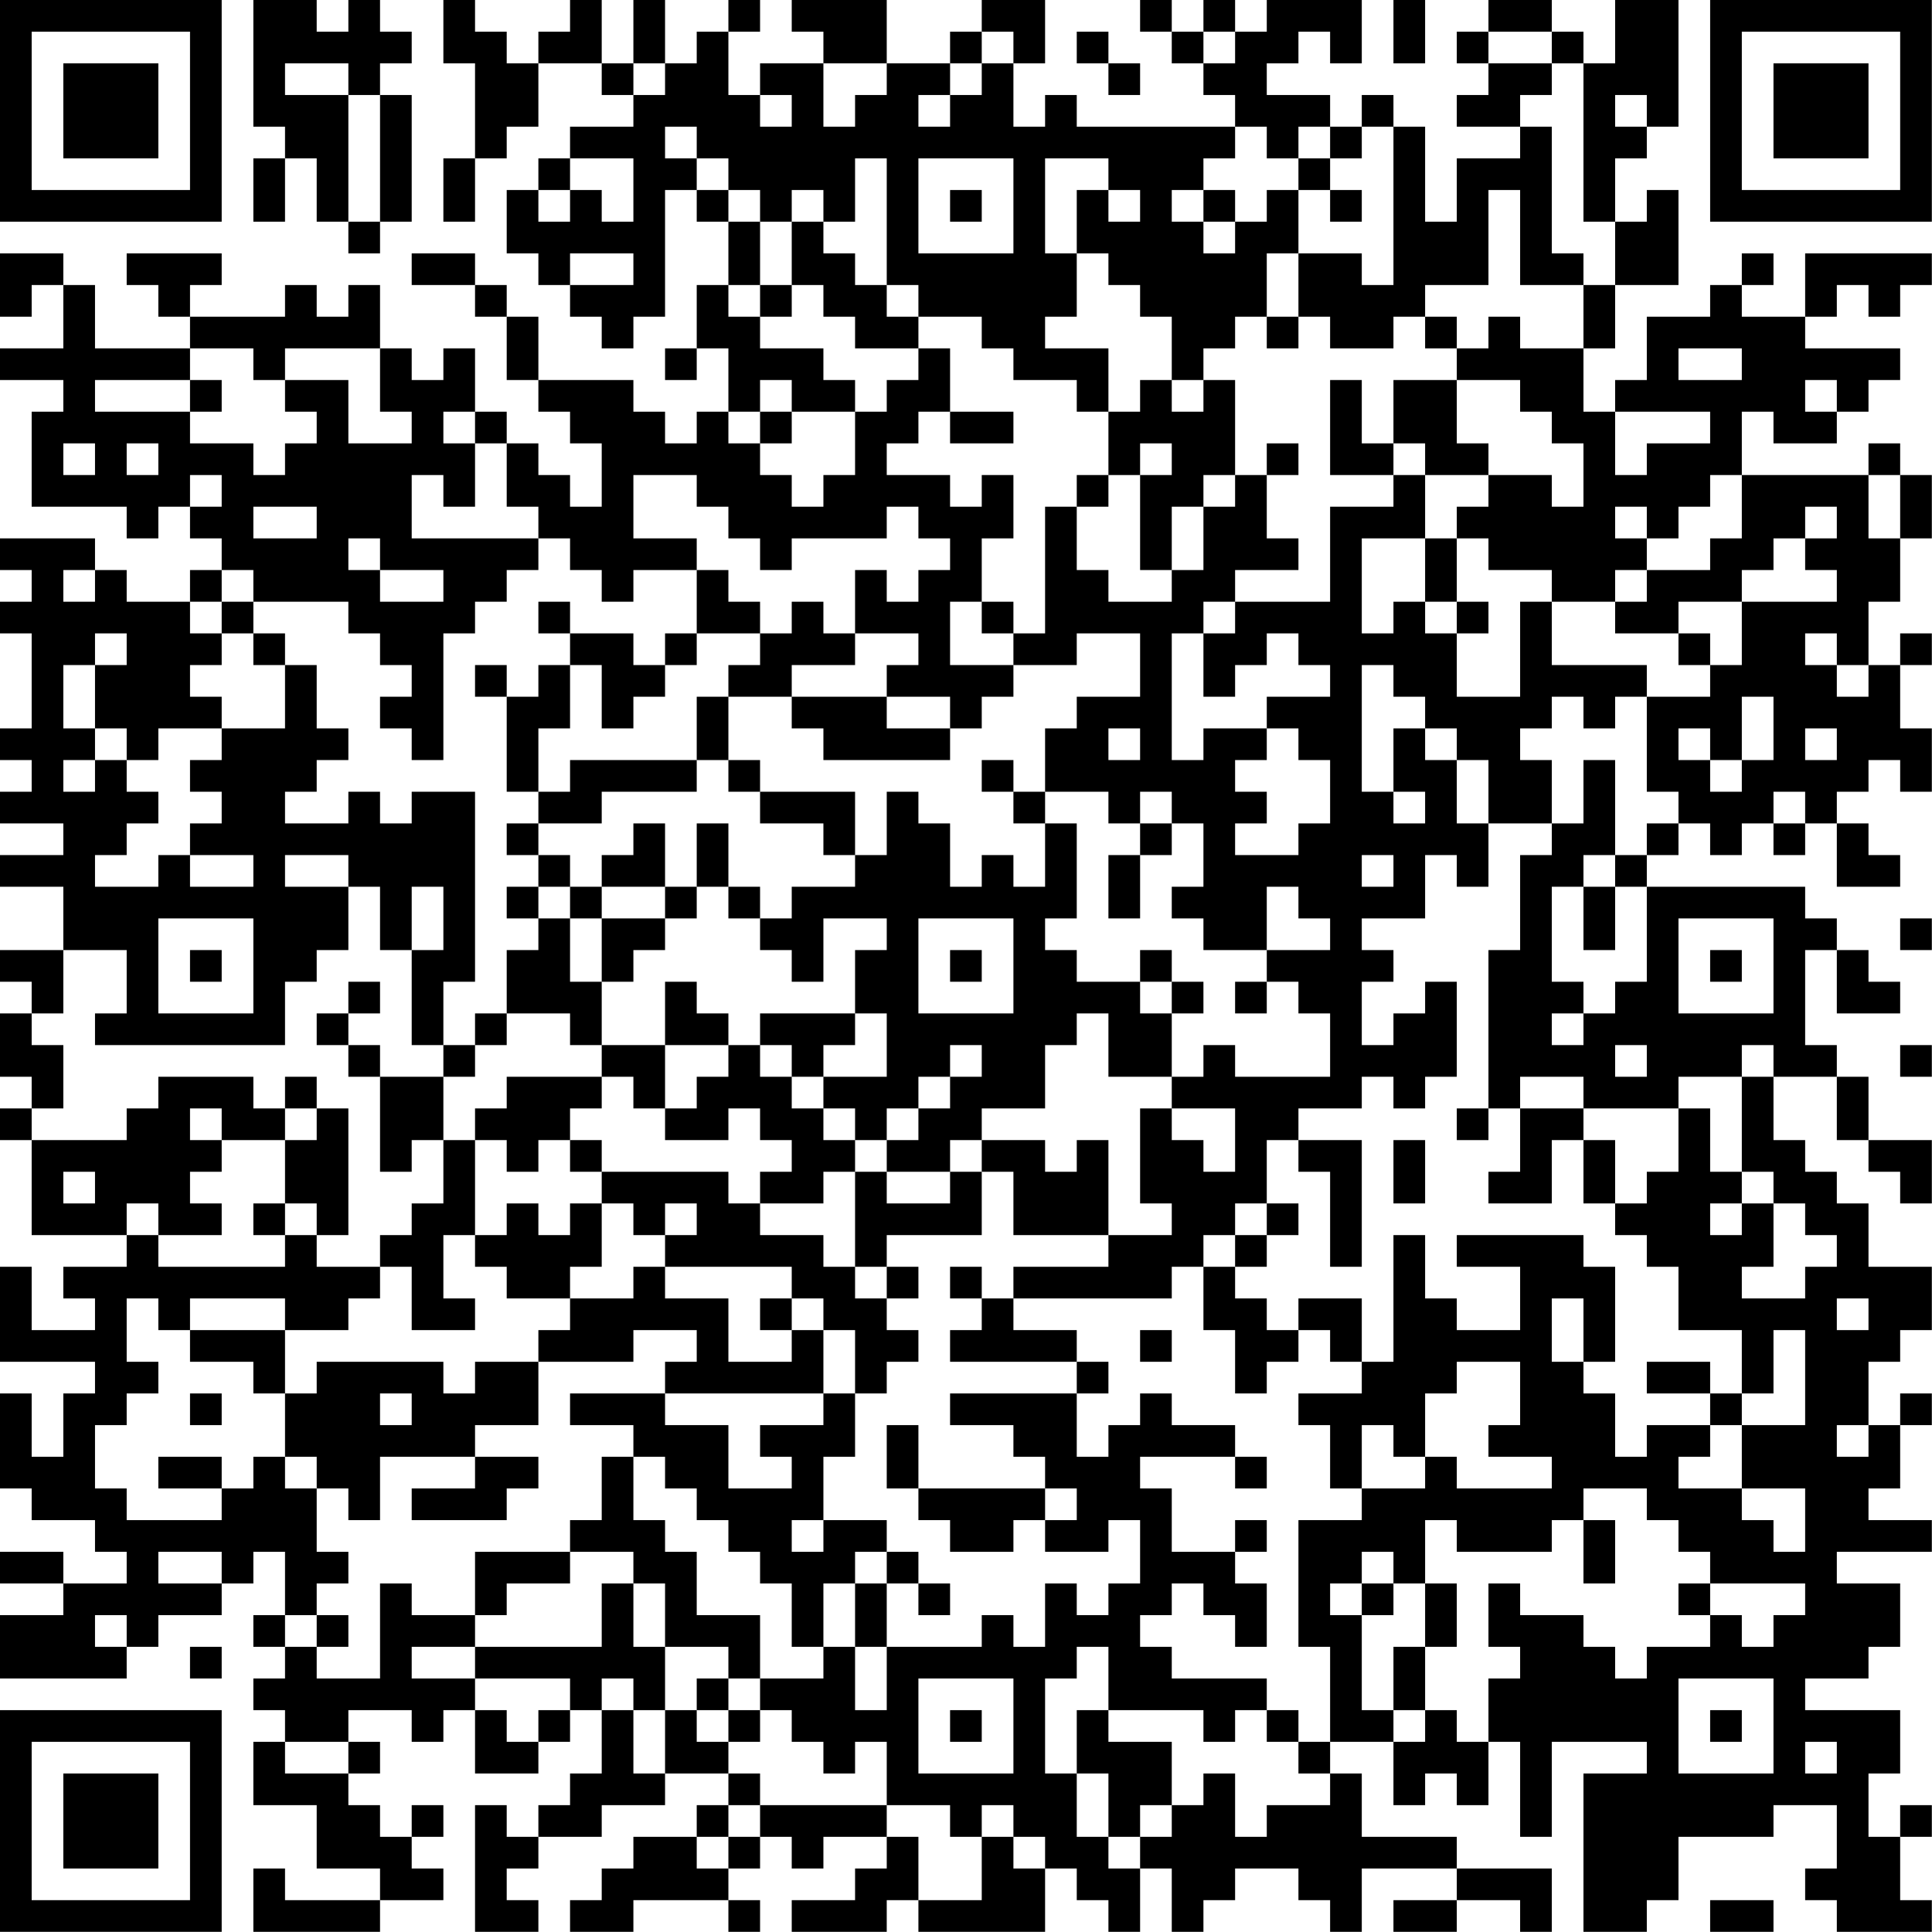 <?xml version="1.0" encoding="UTF-8"?>
<svg xmlns="http://www.w3.org/2000/svg" version="1.1" width="250" height="250" viewBox="0 0 250 250"><rect x="0" y="0" width="250" height="250" fill="#ffffff"/><g transform="scale(4.098)"><g transform="translate(0,0)"><path fill-rule="evenodd" d="M8 0L8 4L9 4L9 5L8 5L8 7L9 7L9 5L10 5L10 7L11 7L11 8L12 8L12 7L13 7L13 3L12 3L12 2L13 2L13 1L12 1L12 0L11 0L11 1L10 1L10 0ZM14 0L14 2L15 2L15 5L14 5L14 7L15 7L15 5L16 5L16 4L17 4L17 2L19 2L19 3L20 3L20 4L18 4L18 5L17 5L17 6L16 6L16 8L17 8L17 9L18 9L18 10L19 10L19 11L20 11L20 10L21 10L21 6L22 6L22 7L23 7L23 9L22 9L22 11L21 11L21 12L22 12L22 11L23 11L23 13L22 13L22 14L21 14L21 13L20 13L20 12L17 12L17 10L16 10L16 9L15 9L15 8L13 8L13 9L15 9L15 10L16 10L16 12L17 12L17 13L18 13L18 14L19 14L19 16L18 16L18 15L17 15L17 14L16 14L16 13L15 13L15 11L14 11L14 12L13 12L13 11L12 11L12 9L11 9L11 10L10 10L10 9L9 9L9 10L6 10L6 9L7 9L7 8L4 8L4 9L5 9L5 10L6 10L6 11L3 11L3 9L2 9L2 8L0 8L0 10L1 10L1 9L2 9L2 11L0 11L0 12L2 12L2 13L1 13L1 16L4 16L4 17L5 17L5 16L6 16L6 17L7 17L7 18L6 18L6 19L4 19L4 18L3 18L3 17L0 17L0 18L1 18L1 19L0 19L0 20L1 20L1 23L0 23L0 24L1 24L1 25L0 25L0 26L2 26L2 27L0 27L0 28L2 28L2 30L0 30L0 31L1 31L1 32L0 32L0 34L1 34L1 35L0 35L0 36L1 36L1 39L4 39L4 40L2 40L2 41L3 41L3 42L1 42L1 40L0 40L0 43L3 43L3 44L2 44L2 46L1 46L1 44L0 44L0 47L1 47L1 48L3 48L3 49L4 49L4 50L2 50L2 49L0 49L0 50L2 50L2 51L0 51L0 53L4 53L4 52L5 52L5 51L7 51L7 50L8 50L8 49L9 49L9 51L8 51L8 52L9 52L9 53L8 53L8 54L9 54L9 55L8 55L8 57L10 57L10 59L12 59L12 60L9 60L9 59L8 59L8 61L12 61L12 60L14 60L14 59L13 59L13 58L14 58L14 57L13 57L13 58L12 58L12 57L11 57L11 56L12 56L12 55L11 55L11 54L13 54L13 55L14 55L14 54L15 54L15 56L17 56L17 55L18 55L18 54L19 54L19 56L18 56L18 57L17 57L17 58L16 58L16 57L15 57L15 61L17 61L17 60L16 60L16 59L17 59L17 58L19 58L19 57L21 57L21 56L23 56L23 57L22 57L22 58L20 58L20 59L19 59L19 60L18 60L18 61L20 61L20 60L23 60L23 61L24 61L24 60L23 60L23 59L24 59L24 58L25 58L25 59L26 59L26 58L28 58L28 59L27 59L27 60L25 60L25 61L28 61L28 60L29 60L29 61L33 61L33 59L34 59L34 60L35 60L35 61L36 61L36 59L37 59L37 61L38 61L38 60L39 60L39 59L41 59L41 60L42 60L42 61L43 61L43 59L46 59L46 60L44 60L44 61L46 61L46 60L48 60L48 61L49 61L49 59L46 59L46 58L43 58L43 56L42 56L42 55L44 55L44 57L45 57L45 56L46 56L46 57L47 57L47 55L48 55L48 58L49 58L49 55L52 55L52 56L50 56L50 61L52 61L52 60L53 60L53 58L56 58L56 57L58 57L58 59L57 59L57 60L58 60L58 61L61 61L61 60L60 60L60 58L61 58L61 57L60 57L60 58L59 58L59 56L60 56L60 54L57 54L57 53L59 53L59 52L60 52L60 50L58 50L58 49L61 49L61 48L59 48L59 47L60 47L60 45L61 45L61 44L60 44L60 45L59 45L59 43L60 43L60 42L61 42L61 40L59 40L59 38L58 38L58 37L57 37L57 36L56 36L56 34L58 34L58 36L59 36L59 37L60 37L60 38L61 38L61 36L59 36L59 34L58 34L58 33L57 33L57 30L58 30L58 32L60 32L60 31L59 31L59 30L58 30L58 29L57 29L57 28L52 28L52 27L53 27L53 26L54 26L54 27L55 27L55 26L56 26L56 27L57 27L57 26L58 26L58 28L60 28L60 27L59 27L59 26L58 26L58 25L59 25L59 24L60 24L60 25L61 25L61 23L60 23L60 21L61 21L61 20L60 20L60 21L59 21L59 19L60 19L60 17L61 17L61 15L60 15L60 14L59 14L59 15L55 15L55 13L56 13L56 14L58 14L58 13L59 13L59 12L60 12L60 11L57 11L57 10L58 10L58 9L59 9L59 10L60 10L60 9L61 9L61 8L57 8L57 10L55 10L55 9L56 9L56 8L55 8L55 9L54 9L54 10L52 10L52 12L51 12L51 13L50 13L50 11L51 11L51 9L53 9L53 6L52 6L52 7L51 7L51 5L52 5L52 4L53 4L53 0L51 0L51 2L50 2L50 1L49 1L49 0L47 0L47 1L46 1L46 2L47 2L47 3L46 3L46 4L48 4L48 5L46 5L46 7L45 7L45 4L44 4L44 3L43 3L43 4L42 4L42 3L40 3L40 2L41 2L41 1L42 1L42 2L43 2L43 0L40 0L40 1L39 1L39 0L38 0L38 1L37 1L37 0L36 0L36 1L37 1L37 2L38 2L38 3L39 3L39 4L34 4L34 3L33 3L33 4L32 4L32 2L33 2L33 0L31 0L31 1L30 1L30 2L28 2L28 0L25 0L25 1L26 1L26 2L24 2L24 3L23 3L23 1L24 1L24 0L23 0L23 1L22 1L22 2L21 2L21 0L20 0L20 2L19 2L19 0L18 0L18 1L17 1L17 2L16 2L16 1L15 1L15 0ZM44 0L44 2L45 2L45 0ZM31 1L31 2L30 2L30 3L29 3L29 4L30 4L30 3L31 3L31 2L32 2L32 1ZM34 1L34 2L35 2L35 3L36 3L36 2L35 2L35 1ZM38 1L38 2L39 2L39 1ZM47 1L47 2L49 2L49 3L48 3L48 4L49 4L49 8L50 8L50 9L48 9L48 6L47 6L47 9L45 9L45 10L44 10L44 11L42 11L42 10L41 10L41 8L43 8L43 9L44 9L44 4L43 4L43 5L42 5L42 4L41 4L41 5L40 5L40 4L39 4L39 5L38 5L38 6L37 6L37 7L38 7L38 8L39 8L39 7L40 7L40 6L41 6L41 8L40 8L40 10L39 10L39 11L38 11L38 12L37 12L37 10L36 10L36 9L35 9L35 8L34 8L34 6L35 6L35 7L36 7L36 6L35 6L35 5L33 5L33 8L34 8L34 10L33 10L33 11L35 11L35 13L34 13L34 12L32 12L32 11L31 11L31 10L29 10L29 9L28 9L28 5L27 5L27 7L26 7L26 6L25 6L25 7L24 7L24 6L23 6L23 5L22 5L22 4L21 4L21 5L22 5L22 6L23 6L23 7L24 7L24 9L23 9L23 10L24 10L24 11L26 11L26 12L27 12L27 13L25 13L25 12L24 12L24 13L23 13L23 14L24 14L24 15L25 15L25 16L26 16L26 15L27 15L27 13L28 13L28 12L29 12L29 11L30 11L30 13L29 13L29 14L28 14L28 15L30 15L30 16L31 16L31 15L32 15L32 17L31 17L31 19L30 19L30 21L32 21L32 22L31 22L31 23L30 23L30 22L28 22L28 21L29 21L29 20L27 20L27 18L28 18L28 19L29 19L29 18L30 18L30 17L29 17L29 16L28 16L28 17L25 17L25 18L24 18L24 17L23 17L23 16L22 16L22 15L20 15L20 17L22 17L22 18L20 18L20 19L19 19L19 18L18 18L18 17L17 17L17 16L16 16L16 14L15 14L15 13L14 13L14 14L15 14L15 16L14 16L14 15L13 15L13 17L17 17L17 18L16 18L16 19L15 19L15 20L14 20L14 24L13 24L13 23L12 23L12 22L13 22L13 21L12 21L12 20L11 20L11 19L8 19L8 18L7 18L7 19L6 19L6 20L7 20L7 21L6 21L6 22L7 22L7 23L5 23L5 24L4 24L4 23L3 23L3 21L4 21L4 20L3 20L3 21L2 21L2 23L3 23L3 24L2 24L2 25L3 25L3 24L4 24L4 25L5 25L5 26L4 26L4 27L3 27L3 28L5 28L5 27L6 27L6 28L8 28L8 27L6 27L6 26L7 26L7 25L6 25L6 24L7 24L7 23L9 23L9 21L10 21L10 23L11 23L11 24L10 24L10 25L9 25L9 26L11 26L11 25L12 25L12 26L13 26L13 25L15 25L15 31L14 31L14 33L13 33L13 30L14 30L14 28L13 28L13 30L12 30L12 28L11 28L11 27L9 27L9 28L11 28L11 30L10 30L10 31L9 31L9 33L3 33L3 32L4 32L4 30L2 30L2 32L1 32L1 33L2 33L2 35L1 35L1 36L4 36L4 35L5 35L5 34L8 34L8 35L9 35L9 36L7 36L7 35L6 35L6 36L7 36L7 37L6 37L6 38L7 38L7 39L5 39L5 38L4 38L4 39L5 39L5 40L9 40L9 39L10 39L10 40L12 40L12 41L11 41L11 42L9 42L9 41L6 41L6 42L5 42L5 41L4 41L4 43L5 43L5 44L4 44L4 45L3 45L3 47L4 47L4 48L7 48L7 47L8 47L8 46L9 46L9 47L10 47L10 49L11 49L11 50L10 50L10 51L9 51L9 52L10 52L10 53L12 53L12 50L13 50L13 51L15 51L15 52L13 52L13 53L15 53L15 54L16 54L16 55L17 55L17 54L18 54L18 53L15 53L15 52L19 52L19 50L20 50L20 52L21 52L21 54L20 54L20 53L19 53L19 54L20 54L20 56L21 56L21 54L22 54L22 55L23 55L23 56L24 56L24 57L23 57L23 58L22 58L22 59L23 59L23 58L24 58L24 57L28 57L28 58L29 58L29 60L31 60L31 58L32 58L32 59L33 59L33 58L32 58L32 57L31 57L31 58L30 58L30 57L28 57L28 55L27 55L27 56L26 56L26 55L25 55L25 54L24 54L24 53L26 53L26 52L27 52L27 54L28 54L28 52L31 52L31 51L32 51L32 52L33 52L33 50L34 50L34 51L35 51L35 50L36 50L36 48L35 48L35 49L33 49L33 48L34 48L34 47L33 47L33 46L32 46L32 45L30 45L30 44L34 44L34 46L35 46L35 45L36 45L36 44L37 44L37 45L39 45L39 46L36 46L36 47L37 47L37 49L39 49L39 50L40 50L40 52L39 52L39 51L38 51L38 50L37 50L37 51L36 51L36 52L37 52L37 53L40 53L40 54L39 54L39 55L38 55L38 54L35 54L35 52L34 52L34 53L33 53L33 56L34 56L34 58L35 58L35 59L36 59L36 58L37 58L37 57L38 57L38 56L39 56L39 58L40 58L40 57L42 57L42 56L41 56L41 55L42 55L42 52L41 52L41 48L43 48L43 47L45 47L45 46L46 46L46 47L49 47L49 46L47 46L47 45L48 45L48 43L46 43L46 44L45 44L45 46L44 46L44 45L43 45L43 47L42 47L42 45L41 45L41 44L43 44L43 43L44 43L44 39L45 39L45 41L46 41L46 42L48 42L48 40L46 40L46 39L50 39L50 40L51 40L51 43L50 43L50 41L49 41L49 43L50 43L50 44L51 44L51 46L52 46L52 45L54 45L54 46L53 46L53 47L55 47L55 48L56 48L56 49L57 49L57 47L55 47L55 45L57 45L57 42L56 42L56 44L55 44L55 42L53 42L53 40L52 40L52 39L51 39L51 38L52 38L52 37L53 37L53 35L54 35L54 37L55 37L55 38L54 38L54 39L55 39L55 38L56 38L56 40L55 40L55 41L57 41L57 40L58 40L58 39L57 39L57 38L56 38L56 37L55 37L55 34L56 34L56 33L55 33L55 34L53 34L53 35L50 35L50 34L48 34L48 35L47 35L47 30L48 30L48 27L49 27L49 26L50 26L50 24L51 24L51 27L50 27L50 28L49 28L49 31L50 31L50 32L49 32L49 33L50 33L50 32L51 32L51 31L52 31L52 28L51 28L51 27L52 27L52 26L53 26L53 25L52 25L52 22L54 22L54 21L55 21L55 19L58 19L58 18L57 18L57 17L58 17L58 16L57 16L57 17L56 17L56 18L55 18L55 19L53 19L53 20L51 20L51 19L52 19L52 18L54 18L54 17L55 17L55 15L54 15L54 16L53 16L53 17L52 17L52 16L51 16L51 17L52 17L52 18L51 18L51 19L49 19L49 18L47 18L47 17L46 17L46 16L47 16L47 15L49 15L49 16L50 16L50 14L49 14L49 13L48 13L48 12L46 12L46 11L47 11L47 10L48 10L48 11L50 11L50 9L51 9L51 7L50 7L50 2L49 2L49 1ZM9 2L9 3L11 3L11 7L12 7L12 3L11 3L11 2ZM20 2L20 3L21 3L21 2ZM26 2L26 4L27 4L27 3L28 3L28 2ZM24 3L24 4L25 4L25 3ZM51 3L51 4L52 4L52 3ZM18 5L18 6L17 6L17 7L18 7L18 6L19 6L19 7L20 7L20 5ZM29 5L29 8L32 8L32 5ZM41 5L41 6L42 6L42 7L43 7L43 6L42 6L42 5ZM30 6L30 7L31 7L31 6ZM38 6L38 7L39 7L39 6ZM25 7L25 9L24 9L24 10L25 10L25 9L26 9L26 10L27 10L27 11L29 11L29 10L28 10L28 9L27 9L27 8L26 8L26 7ZM18 8L18 9L20 9L20 8ZM40 10L40 11L41 11L41 10ZM45 10L45 11L46 11L46 10ZM6 11L6 12L3 12L3 13L6 13L6 14L8 14L8 15L9 15L9 14L10 14L10 13L9 13L9 12L11 12L11 14L13 14L13 13L12 13L12 11L9 11L9 12L8 12L8 11ZM53 11L53 12L55 12L55 11ZM6 12L6 13L7 13L7 12ZM36 12L36 13L35 13L35 15L34 15L34 16L33 16L33 20L32 20L32 19L31 19L31 20L32 20L32 21L34 21L34 20L36 20L36 22L34 22L34 23L33 23L33 25L32 25L32 24L31 24L31 25L32 25L32 26L33 26L33 28L32 28L32 27L31 27L31 28L30 28L30 26L29 26L29 25L28 25L28 27L27 27L27 25L24 25L24 24L23 24L23 22L25 22L25 23L26 23L26 24L30 24L30 23L28 23L28 22L25 22L25 21L27 21L27 20L26 20L26 19L25 19L25 20L24 20L24 19L23 19L23 18L22 18L22 20L21 20L21 21L20 21L20 20L18 20L18 19L17 19L17 20L18 20L18 21L17 21L17 22L16 22L16 21L15 21L15 22L16 22L16 25L17 25L17 26L16 26L16 27L17 27L17 28L16 28L16 29L17 29L17 30L16 30L16 32L15 32L15 33L14 33L14 34L12 34L12 33L11 33L11 32L12 32L12 31L11 31L11 32L10 32L10 33L11 33L11 34L12 34L12 37L13 37L13 36L14 36L14 38L13 38L13 39L12 39L12 40L13 40L13 42L15 42L15 41L14 41L14 39L15 39L15 40L16 40L16 41L18 41L18 42L17 42L17 43L15 43L15 44L14 44L14 43L10 43L10 44L9 44L9 42L6 42L6 43L8 43L8 44L9 44L9 46L10 46L10 47L11 47L11 48L12 48L12 46L15 46L15 47L13 47L13 48L16 48L16 47L17 47L17 46L15 46L15 45L17 45L17 43L20 43L20 42L22 42L22 43L21 43L21 44L18 44L18 45L20 45L20 46L19 46L19 48L18 48L18 49L15 49L15 51L16 51L16 50L18 50L18 49L20 49L20 50L21 50L21 52L23 52L23 53L22 53L22 54L23 54L23 55L24 55L24 54L23 54L23 53L24 53L24 51L22 51L22 49L21 49L21 48L20 48L20 46L21 46L21 47L22 47L22 48L23 48L23 49L24 49L24 50L25 50L25 52L26 52L26 50L27 50L27 52L28 52L28 50L29 50L29 51L30 51L30 50L29 50L29 49L28 49L28 48L26 48L26 46L27 46L27 44L28 44L28 43L29 43L29 42L28 42L28 41L29 41L29 40L28 40L28 39L31 39L31 37L32 37L32 39L35 39L35 40L32 40L32 41L31 41L31 40L30 40L30 41L31 41L31 42L30 42L30 43L34 43L34 44L35 44L35 43L34 43L34 42L32 42L32 41L37 41L37 40L38 40L38 42L39 42L39 44L40 44L40 43L41 43L41 42L42 42L42 43L43 43L43 41L41 41L41 42L40 42L40 41L39 41L39 40L40 40L40 39L41 39L41 38L40 38L40 36L41 36L41 37L42 37L42 40L43 40L43 36L41 36L41 35L43 35L43 34L44 34L44 35L45 35L45 34L46 34L46 31L45 31L45 32L44 32L44 33L43 33L43 31L44 31L44 30L43 30L43 29L45 29L45 27L46 27L46 28L47 28L47 26L49 26L49 24L48 24L48 23L49 23L49 22L50 22L50 23L51 23L51 22L52 22L52 21L49 21L49 19L48 19L48 22L46 22L46 20L47 20L47 19L46 19L46 17L45 17L45 15L47 15L47 14L46 14L46 12L44 12L44 14L43 14L43 12L42 12L42 15L44 15L44 16L42 16L42 19L39 19L39 18L41 18L41 17L40 17L40 15L41 15L41 14L40 14L40 15L39 15L39 12L38 12L38 13L37 13L37 12ZM57 12L57 13L58 13L58 12ZM24 13L24 14L25 14L25 13ZM30 13L30 14L32 14L32 13ZM51 13L51 15L52 15L52 14L54 14L54 13ZM2 14L2 15L3 15L3 14ZM4 14L4 15L5 15L5 14ZM36 14L36 15L35 15L35 16L34 16L34 18L35 18L35 19L37 19L37 18L38 18L38 16L39 16L39 15L38 15L38 16L37 16L37 18L36 18L36 15L37 15L37 14ZM44 14L44 15L45 15L45 14ZM6 15L6 16L7 16L7 15ZM59 15L59 17L60 17L60 15ZM8 16L8 17L10 17L10 16ZM11 17L11 18L12 18L12 19L14 19L14 18L12 18L12 17ZM43 17L43 20L44 20L44 19L45 19L45 20L46 20L46 19L45 19L45 17ZM2 18L2 19L3 19L3 18ZM7 19L7 20L8 20L8 21L9 21L9 20L8 20L8 19ZM38 19L38 20L37 20L37 24L38 24L38 23L40 23L40 24L39 24L39 25L40 25L40 26L39 26L39 27L41 27L41 26L42 26L42 24L41 24L41 23L40 23L40 22L42 22L42 21L41 21L41 20L40 20L40 21L39 21L39 22L38 22L38 20L39 20L39 19ZM22 20L22 21L21 21L21 22L20 22L20 23L19 23L19 21L18 21L18 23L17 23L17 25L18 25L18 24L22 24L22 25L19 25L19 26L17 26L17 27L18 27L18 28L17 28L17 29L18 29L18 31L19 31L19 33L18 33L18 32L16 32L16 33L15 33L15 34L14 34L14 36L15 36L15 39L16 39L16 38L17 38L17 39L18 39L18 38L19 38L19 40L18 40L18 41L20 41L20 40L21 40L21 41L23 41L23 43L25 43L25 42L26 42L26 44L21 44L21 45L23 45L23 47L25 47L25 46L24 46L24 45L26 45L26 44L27 44L27 42L26 42L26 41L25 41L25 40L21 40L21 39L22 39L22 38L21 38L21 39L20 39L20 38L19 38L19 37L23 37L23 38L24 38L24 39L26 39L26 40L27 40L27 41L28 41L28 40L27 40L27 37L28 37L28 38L30 38L30 37L31 37L31 36L33 36L33 37L34 37L34 36L35 36L35 39L37 39L37 38L36 38L36 35L37 35L37 36L38 36L38 37L39 37L39 35L37 35L37 34L38 34L38 33L39 33L39 34L42 34L42 32L41 32L41 31L40 31L40 30L42 30L42 29L41 29L41 28L40 28L40 30L38 30L38 29L37 29L37 28L38 28L38 26L37 26L37 25L36 25L36 26L35 26L35 25L33 25L33 26L34 26L34 29L33 29L33 30L34 30L34 31L36 31L36 32L37 32L37 34L35 34L35 32L34 32L34 33L33 33L33 35L31 35L31 36L30 36L30 37L28 37L28 36L29 36L29 35L30 35L30 34L31 34L31 33L30 33L30 34L29 34L29 35L28 35L28 36L27 36L27 35L26 35L26 34L28 34L28 32L27 32L27 30L28 30L28 29L26 29L26 31L25 31L25 30L24 30L24 29L25 29L25 28L27 28L27 27L26 27L26 26L24 26L24 25L23 25L23 24L22 24L22 22L23 22L23 21L24 21L24 20ZM53 20L53 21L54 21L54 20ZM57 20L57 21L58 21L58 22L59 22L59 21L58 21L58 20ZM43 21L43 25L44 25L44 26L45 26L45 25L44 25L44 23L45 23L45 24L46 24L46 26L47 26L47 24L46 24L46 23L45 23L45 22L44 22L44 21ZM55 22L55 24L54 24L54 23L53 23L53 24L54 24L54 25L55 25L55 24L56 24L56 22ZM35 23L35 24L36 24L36 23ZM57 23L57 24L58 24L58 23ZM56 25L56 26L57 26L57 25ZM20 26L20 27L19 27L19 28L18 28L18 29L19 29L19 31L20 31L20 30L21 30L21 29L22 29L22 28L23 28L23 29L24 29L24 28L23 28L23 26L22 26L22 28L21 28L21 26ZM36 26L36 27L35 27L35 29L36 29L36 27L37 27L37 26ZM43 27L43 28L44 28L44 27ZM19 28L19 29L21 29L21 28ZM50 28L50 30L51 30L51 28ZM5 29L5 32L8 32L8 29ZM29 29L29 32L32 32L32 29ZM53 29L53 32L56 32L56 29ZM60 29L60 30L61 30L61 29ZM6 30L6 31L7 31L7 30ZM30 30L30 31L31 31L31 30ZM36 30L36 31L37 31L37 32L38 32L38 31L37 31L37 30ZM54 30L54 31L55 31L55 30ZM21 31L21 33L19 33L19 34L16 34L16 35L15 35L15 36L16 36L16 37L17 37L17 36L18 36L18 37L19 37L19 36L18 36L18 35L19 35L19 34L20 34L20 35L21 35L21 36L23 36L23 35L24 35L24 36L25 36L25 37L24 37L24 38L26 38L26 37L27 37L27 36L26 36L26 35L25 35L25 34L26 34L26 33L27 33L27 32L24 32L24 33L23 33L23 32L22 32L22 31ZM39 31L39 32L40 32L40 31ZM21 33L21 35L22 35L22 34L23 34L23 33ZM24 33L24 34L25 34L25 33ZM51 33L51 34L52 34L52 33ZM60 33L60 34L61 34L61 33ZM9 34L9 35L10 35L10 36L9 36L9 38L8 38L8 39L9 39L9 38L10 38L10 39L11 39L11 35L10 35L10 34ZM46 35L46 36L47 36L47 35ZM48 35L48 37L47 37L47 38L49 38L49 36L50 36L50 38L51 38L51 36L50 36L50 35ZM44 36L44 38L45 38L45 36ZM2 37L2 38L3 38L3 37ZM39 38L39 39L38 39L38 40L39 40L39 39L40 39L40 38ZM24 41L24 42L25 42L25 41ZM58 41L58 42L59 42L59 41ZM36 42L36 43L37 43L37 42ZM52 43L52 44L54 44L54 45L55 45L55 44L54 44L54 43ZM6 44L6 45L7 45L7 44ZM12 44L12 45L13 45L13 44ZM28 45L28 47L29 47L29 48L30 48L30 49L32 49L32 48L33 48L33 47L29 47L29 45ZM58 45L58 46L59 46L59 45ZM5 46L5 47L7 47L7 46ZM39 46L39 47L40 47L40 46ZM50 47L50 48L49 48L49 49L46 49L46 48L45 48L45 50L44 50L44 49L43 49L43 50L42 50L42 51L43 51L43 54L44 54L44 55L45 55L45 54L46 54L46 55L47 55L47 53L48 53L48 52L47 52L47 50L48 50L48 51L50 51L50 52L51 52L51 53L52 53L52 52L54 52L54 51L55 51L55 52L56 52L56 51L57 51L57 50L54 50L54 49L53 49L53 48L52 48L52 47ZM25 48L25 49L26 49L26 48ZM39 48L39 49L40 49L40 48ZM50 48L50 50L51 50L51 48ZM5 49L5 50L7 50L7 49ZM27 49L27 50L28 50L28 49ZM43 50L43 51L44 51L44 50ZM45 50L45 52L44 52L44 54L45 54L45 52L46 52L46 50ZM53 50L53 51L54 51L54 50ZM3 51L3 52L4 52L4 51ZM10 51L10 52L11 52L11 51ZM6 52L6 53L7 53L7 52ZM29 53L29 56L32 56L32 53ZM53 53L53 56L56 56L56 53ZM30 54L30 55L31 55L31 54ZM34 54L34 56L35 56L35 58L36 58L36 57L37 57L37 55L35 55L35 54ZM40 54L40 55L41 55L41 54ZM54 54L54 55L55 55L55 54ZM9 55L9 56L11 56L11 55ZM57 55L57 56L58 56L58 55ZM54 60L54 61L56 61L56 60ZM0 0L0 7L7 7L7 0ZM1 1L1 6L6 6L6 1ZM2 2L2 5L5 5L5 2ZM54 0L54 7L61 7L61 0ZM55 1L55 6L60 6L60 1ZM56 2L56 5L59 5L59 2ZM0 54L0 61L7 61L7 54ZM1 55L1 60L6 60L6 55ZM2 56L2 59L5 59L5 56Z" fill="#000000"/></g></g></svg>
